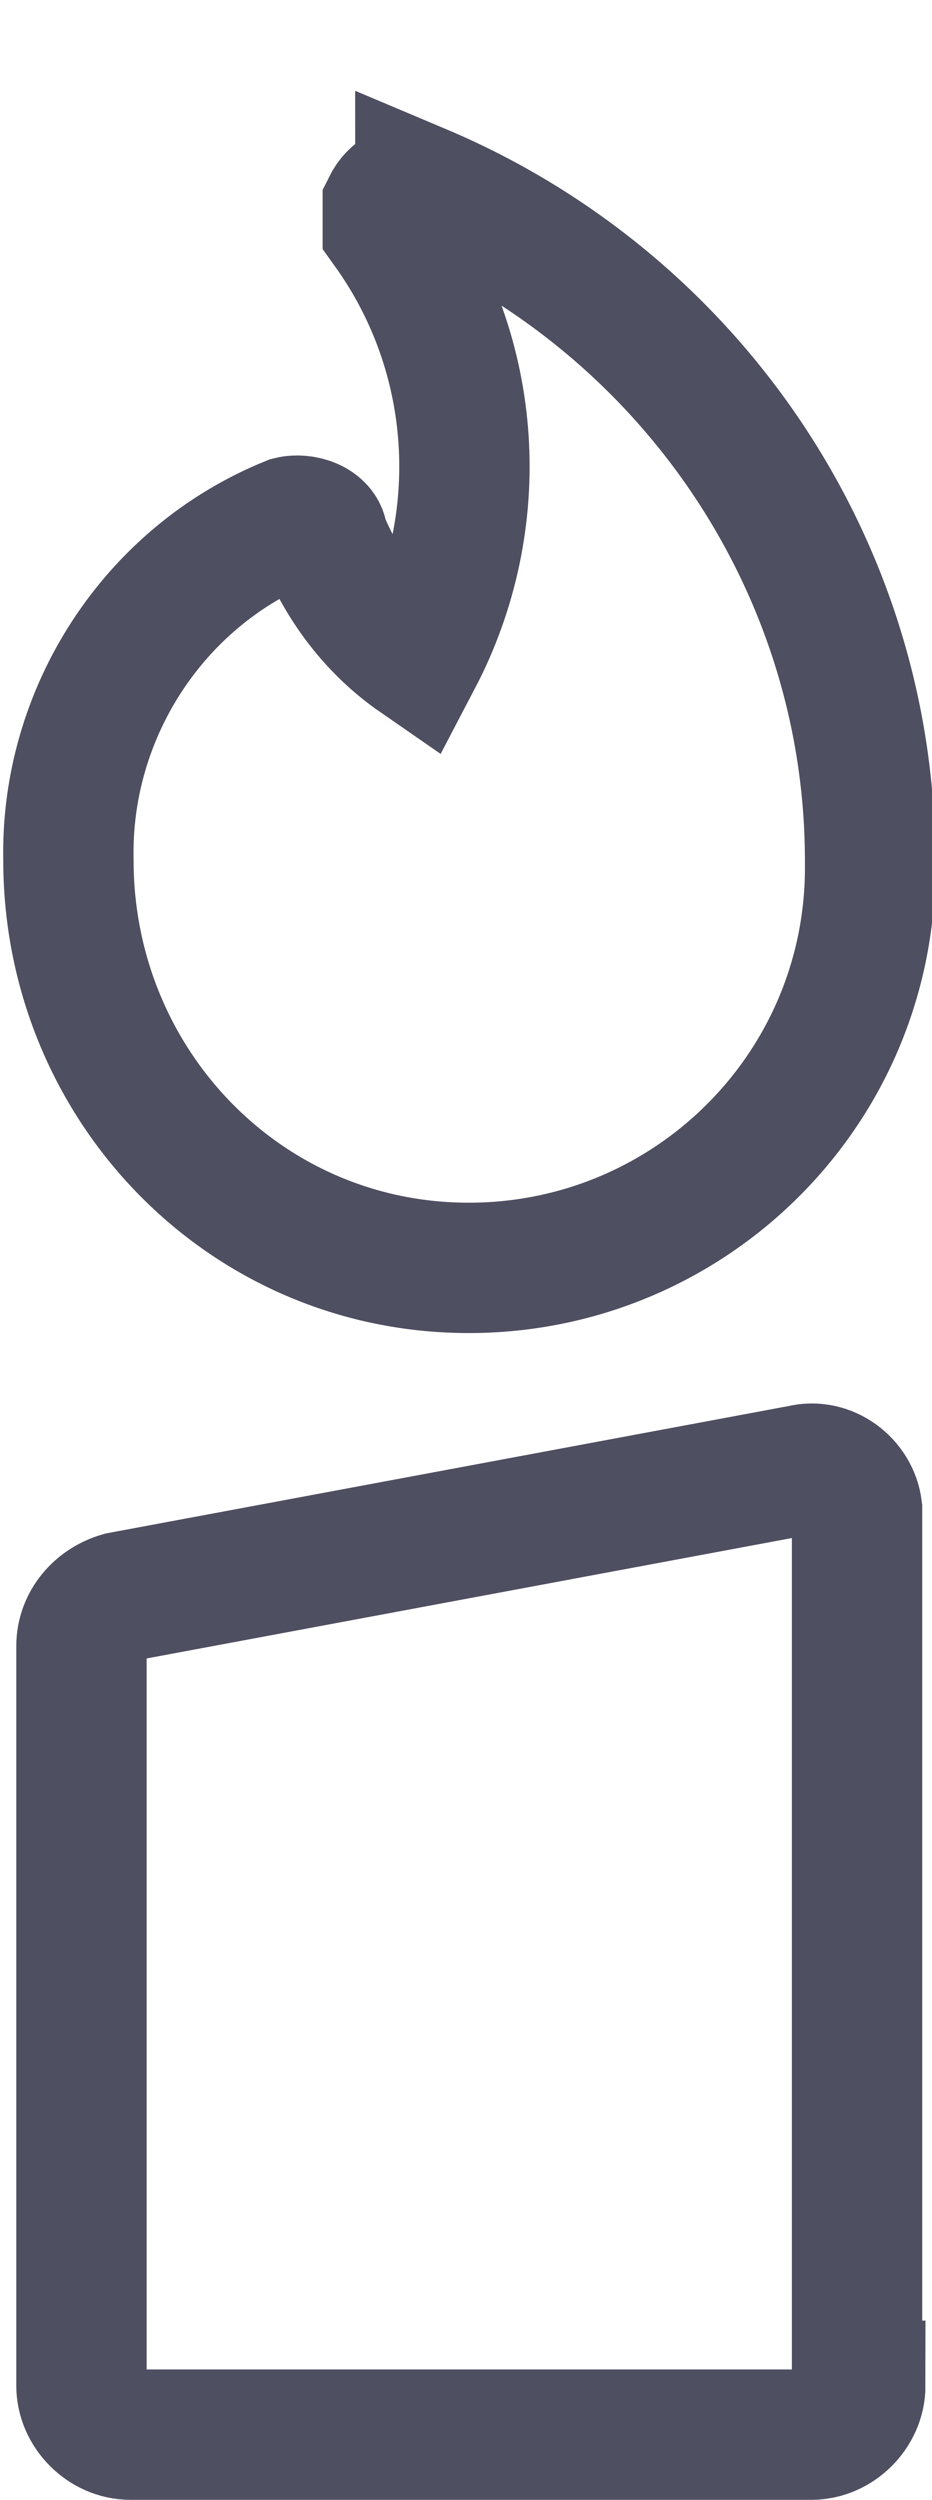 <?xml version="1.0" encoding="UTF-8"?>
<svg xmlns="http://www.w3.org/2000/svg" width="28.6" height="76.7" version="1.1" viewBox="0 0 28.6 76.7">
  <defs>
    <style>
      .cls-1 {
        fill: none;
        stroke: #4f4f62;
        stroke-miterlimit: 10;
        stroke-width: 4px;
      }
    </style>
  </defs>
  <!-- Generator: Adobe Illustrator 28.7.1, SVG Export Plug-In . SVG Version: 1.2.0 Build 142)  -->
  <g>
    <g id="Layer_1">
      <g id="Layer_1-2" data-name="Layer_1">
        <g id="Candle--Streamline-Ultimate.svg">
          <g>
            <path class="cls-1" d="M26.4,73.2c0,.8-.7,1.5-1.5,1.5H4c-.8,0-1.5-.7-1.5-1.5h0v-22.7c0-.7.5-1.3,1.2-1.5l20.9-3.9c.8-.2,1.6.4,1.7,1.2v26.9h.1Z"/>
            <path class="cls-1" d="M12.9,5.9c-.4-.2-.8,0-1,.4v.7c2.8,3.9,3.1,9,.9,13.2-1.3-.9-2.3-2.2-2.9-3.7,0-.4-.6-.6-1-.5h0c-4.2,1.7-6.9,5.9-6.8,10.4,0,6.8,5.3,12.4,12.1,12.5s12.4-5.3,12.5-12.1v-.4c0-9-5.5-17.1-13.8-20.6h0Z"/>
          </g>
        </g>
      </g>
    </g>
  </g>
</svg>